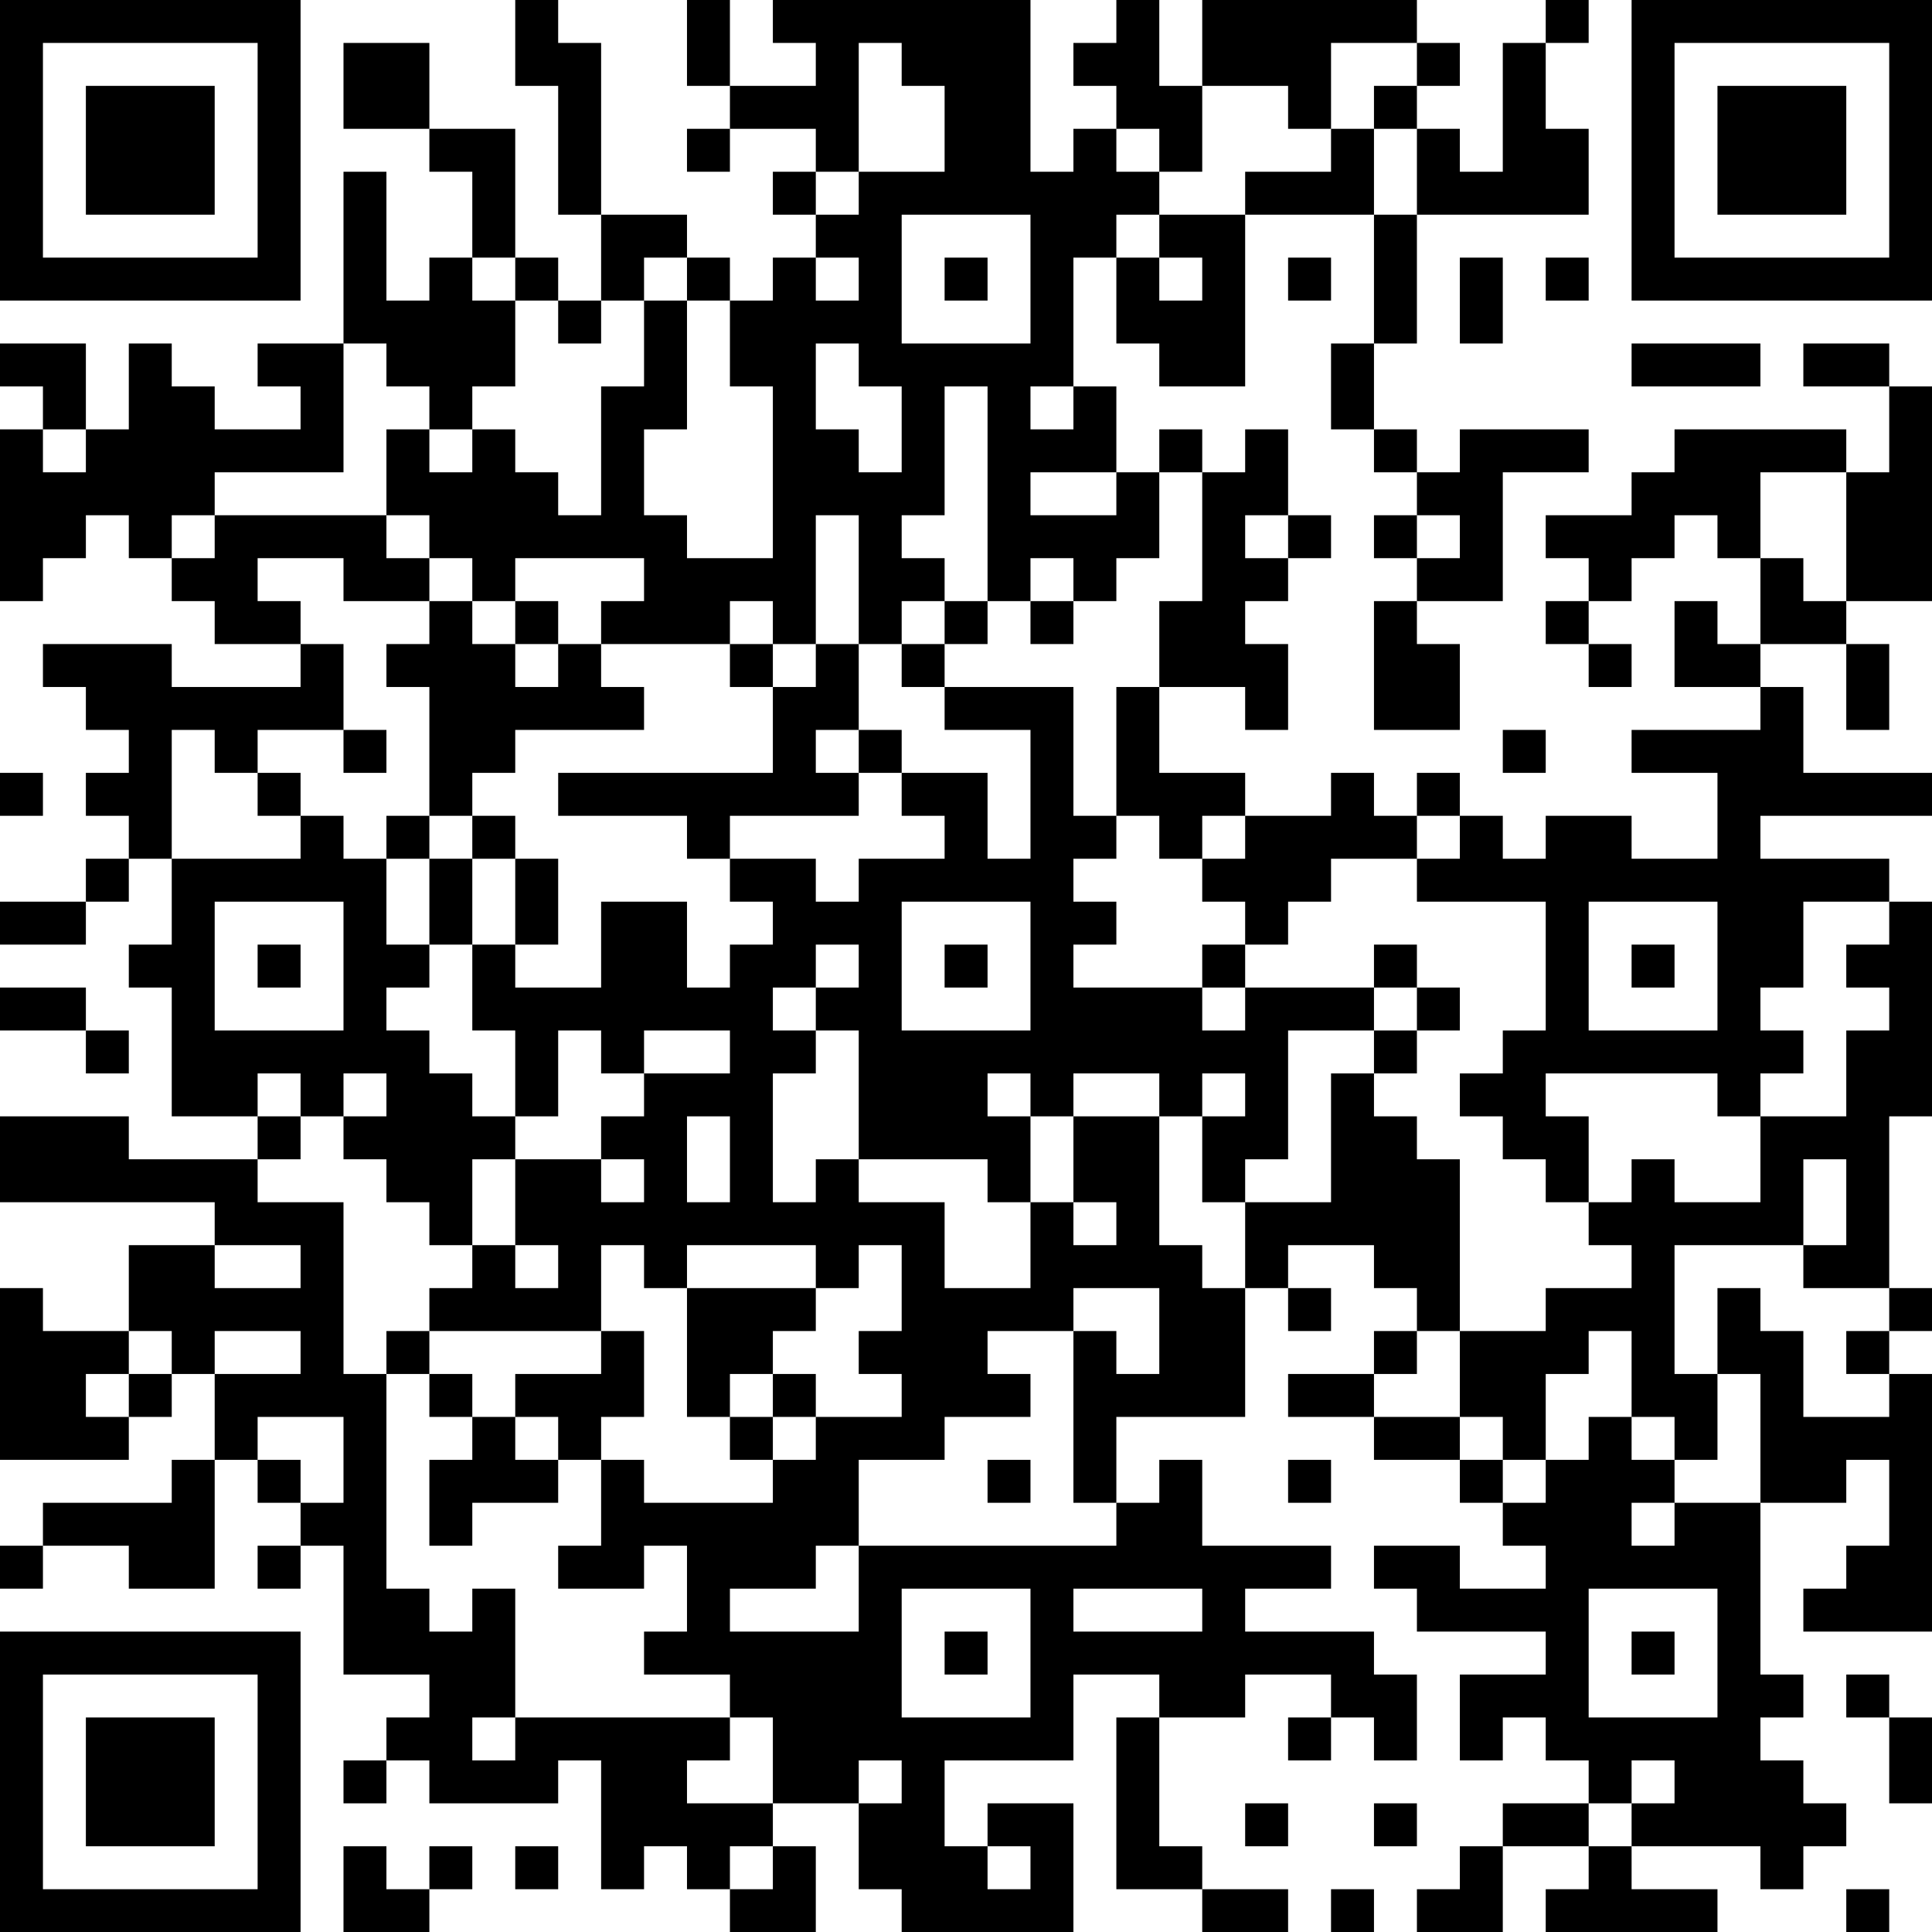 <?xml version="1.0" encoding="UTF-8"?>
<svg xmlns="http://www.w3.org/2000/svg" version="1.1" width="250" height="250" viewBox="0 0 250 250"><rect x="0" y="0" width="250" height="250" fill="#ffffff"/><g transform="scale(5.556)"><g transform="translate(0,0)"><path fill-rule="evenodd" d="M12 0L12 2L13 2L13 5L14 5L14 7L13 7L13 6L12 6L12 3L10 3L10 1L8 1L8 3L10 3L10 4L11 4L11 6L10 6L10 7L9 7L9 4L8 4L8 8L6 8L6 9L7 9L7 10L5 10L5 9L4 9L4 8L3 8L3 10L2 10L2 8L0 8L0 9L1 9L1 10L0 10L0 14L1 14L1 13L2 13L2 12L3 12L3 13L4 13L4 14L5 14L5 15L7 15L7 16L4 16L4 15L1 15L1 16L2 16L2 17L3 17L3 18L2 18L2 19L3 19L3 20L2 20L2 21L0 21L0 22L2 22L2 21L3 21L3 20L4 20L4 22L3 22L3 23L4 23L4 26L6 26L6 27L3 27L3 26L0 26L0 28L5 28L5 29L3 29L3 31L1 31L1 30L0 30L0 34L3 34L3 33L4 33L4 32L5 32L5 34L4 34L4 35L1 35L1 36L0 36L0 37L1 37L1 36L3 36L3 37L5 37L5 34L6 34L6 35L7 35L7 36L6 36L6 37L7 37L7 36L8 36L8 39L10 39L10 40L9 40L9 41L8 41L8 42L9 42L9 41L10 41L10 42L13 42L13 41L14 41L14 44L15 44L15 43L16 43L16 44L17 44L17 45L19 45L19 43L18 43L18 42L20 42L20 44L21 44L21 45L25 45L25 42L23 42L23 43L22 43L22 41L25 41L25 39L27 39L27 40L26 40L26 44L28 44L28 45L30 45L30 44L28 44L28 43L27 43L27 40L29 40L29 39L31 39L31 40L30 40L30 41L31 41L31 40L32 40L32 41L33 41L33 39L32 39L32 38L29 38L29 37L31 37L31 36L28 36L28 34L27 34L27 35L26 35L26 33L29 33L29 30L30 30L30 31L31 31L31 30L30 30L30 29L32 29L32 30L33 30L33 31L32 31L32 32L30 32L30 33L32 33L32 34L34 34L34 35L35 35L35 36L36 36L36 37L34 37L34 36L32 36L32 37L33 37L33 38L36 38L36 39L34 39L34 41L35 41L35 40L36 40L36 41L37 41L37 42L35 42L35 43L34 43L34 44L33 44L33 45L35 45L35 43L37 43L37 44L36 44L36 45L40 45L40 44L38 44L38 43L41 43L41 44L42 44L42 43L43 43L43 42L42 42L42 41L41 41L41 40L42 40L42 39L41 39L41 35L43 35L43 34L44 34L44 36L43 36L43 37L42 37L42 38L45 38L45 32L44 32L44 31L45 31L45 30L44 30L44 26L45 26L45 21L44 21L44 20L41 20L41 19L45 19L45 18L42 18L42 16L41 16L41 15L43 15L43 17L44 17L44 15L43 15L43 14L45 14L45 9L44 9L44 8L42 8L42 9L44 9L44 11L43 11L43 10L39 10L39 11L38 11L38 12L36 12L36 13L37 13L37 14L36 14L36 15L37 15L37 16L38 16L38 15L37 15L37 14L38 14L38 13L39 13L39 12L40 12L40 13L41 13L41 15L40 15L40 14L39 14L39 16L41 16L41 17L38 17L38 18L40 18L40 20L38 20L38 19L36 19L36 20L35 20L35 19L34 19L34 18L33 18L33 19L32 19L32 18L31 18L31 19L29 19L29 18L27 18L27 16L29 16L29 17L30 17L30 15L29 15L29 14L30 14L30 13L31 13L31 12L30 12L30 10L29 10L29 11L28 11L28 10L27 10L27 11L26 11L26 9L25 9L25 6L26 6L26 8L27 8L27 9L29 9L29 5L32 5L32 8L31 8L31 10L32 10L32 11L33 11L33 12L32 12L32 13L33 13L33 14L32 14L32 17L34 17L34 15L33 15L33 14L35 14L35 11L37 11L37 10L34 10L34 11L33 11L33 10L32 10L32 8L33 8L33 5L37 5L37 3L36 3L36 1L37 1L37 0L36 0L36 1L35 1L35 4L34 4L34 3L33 3L33 2L34 2L34 1L33 1L33 0L28 0L28 2L27 2L27 0L26 0L26 1L25 1L25 2L26 2L26 3L25 3L25 4L24 4L24 0L18 0L18 1L19 1L19 2L17 2L17 0L16 0L16 2L17 2L17 3L16 3L16 4L17 4L17 3L19 3L19 4L18 4L18 5L19 5L19 6L18 6L18 7L17 7L17 6L16 6L16 5L14 5L14 1L13 1L13 0ZM20 1L20 4L19 4L19 5L20 5L20 4L22 4L22 2L21 2L21 1ZM31 1L31 3L30 3L30 2L28 2L28 4L27 4L27 3L26 3L26 4L27 4L27 5L26 5L26 6L27 6L27 7L28 7L28 6L27 6L27 5L29 5L29 4L31 4L31 3L32 3L32 5L33 5L33 3L32 3L32 2L33 2L33 1ZM21 5L21 8L24 8L24 5ZM11 6L11 7L12 7L12 9L11 9L11 10L10 10L10 9L9 9L9 8L8 8L8 11L5 11L5 12L4 12L4 13L5 13L5 12L9 12L9 13L10 13L10 14L8 14L8 13L6 13L6 14L7 14L7 15L8 15L8 17L6 17L6 18L5 18L5 17L4 17L4 20L7 20L7 19L8 19L8 20L9 20L9 22L10 22L10 23L9 23L9 24L10 24L10 25L11 25L11 26L12 26L12 27L11 27L11 29L10 29L10 28L9 28L9 27L8 27L8 26L9 26L9 25L8 25L8 26L7 26L7 25L6 25L6 26L7 26L7 27L6 27L6 28L8 28L8 32L9 32L9 37L10 37L10 38L11 38L11 37L12 37L12 40L11 40L11 41L12 41L12 40L17 40L17 41L16 41L16 42L18 42L18 40L17 40L17 39L15 39L15 38L16 38L16 36L15 36L15 37L13 37L13 36L14 36L14 34L15 34L15 35L18 35L18 34L19 34L19 33L21 33L21 32L20 32L20 31L21 31L21 29L20 29L20 30L19 30L19 29L16 29L16 30L15 30L15 29L14 29L14 31L10 31L10 30L11 30L11 29L12 29L12 30L13 30L13 29L12 29L12 27L14 27L14 28L15 28L15 27L14 27L14 26L15 26L15 25L17 25L17 24L15 24L15 25L14 25L14 24L13 24L13 26L12 26L12 24L11 24L11 22L12 22L12 23L14 23L14 21L16 21L16 23L17 23L17 22L18 22L18 21L17 21L17 20L19 20L19 21L20 21L20 20L22 20L22 19L21 19L21 18L23 18L23 20L24 20L24 17L22 17L22 16L25 16L25 19L26 19L26 20L25 20L25 21L26 21L26 22L25 22L25 23L28 23L28 24L29 24L29 23L32 23L32 24L30 24L30 27L29 27L29 28L28 28L28 26L29 26L29 25L28 25L28 26L27 26L27 25L25 25L25 26L24 26L24 25L23 25L23 26L24 26L24 28L23 28L23 27L20 27L20 24L19 24L19 23L20 23L20 22L19 22L19 23L18 23L18 24L19 24L19 25L18 25L18 28L19 28L19 27L20 27L20 28L22 28L22 30L24 30L24 28L25 28L25 29L26 29L26 28L25 28L25 26L27 26L27 29L28 29L28 30L29 30L29 28L31 28L31 25L32 25L32 26L33 26L33 27L34 27L34 31L33 31L33 32L32 32L32 33L34 33L34 34L35 34L35 35L36 35L36 34L37 34L37 33L38 33L38 34L39 34L39 35L38 35L38 36L39 36L39 35L41 35L41 32L40 32L40 30L41 30L41 31L42 31L42 33L44 33L44 32L43 32L43 31L44 31L44 30L42 30L42 29L43 29L43 27L42 27L42 29L39 29L39 32L40 32L40 34L39 34L39 33L38 33L38 31L37 31L37 32L36 32L36 34L35 34L35 33L34 33L34 31L36 31L36 30L38 30L38 29L37 29L37 28L38 28L38 27L39 27L39 28L41 28L41 26L43 26L43 24L44 24L44 23L43 23L43 22L44 22L44 21L42 21L42 23L41 23L41 24L42 24L42 25L41 25L41 26L40 26L40 25L36 25L36 26L37 26L37 28L36 28L36 27L35 27L35 26L34 26L34 25L35 25L35 24L36 24L36 21L33 21L33 20L34 20L34 19L33 19L33 20L31 20L31 21L30 21L30 22L29 22L29 21L28 21L28 20L29 20L29 19L28 19L28 20L27 20L27 19L26 19L26 16L27 16L27 14L28 14L28 11L27 11L27 13L26 13L26 14L25 14L25 13L24 13L24 14L23 14L23 9L22 9L22 12L21 12L21 13L22 13L22 14L21 14L21 15L20 15L20 12L19 12L19 15L18 15L18 14L17 14L17 15L14 15L14 14L15 14L15 13L12 13L12 14L11 14L11 13L10 13L10 12L9 12L9 10L10 10L10 11L11 11L11 10L12 10L12 11L13 11L13 12L14 12L14 9L15 9L15 7L16 7L16 10L15 10L15 12L16 12L16 13L18 13L18 9L17 9L17 7L16 7L16 6L15 6L15 7L14 7L14 8L13 8L13 7L12 7L12 6ZM19 6L19 7L20 7L20 6ZM22 6L22 7L23 7L23 6ZM30 6L30 7L31 7L31 6ZM34 6L34 8L35 8L35 6ZM36 6L36 7L37 7L37 6ZM19 8L19 10L20 10L20 11L21 11L21 9L20 9L20 8ZM38 8L38 9L41 9L41 8ZM24 9L24 10L25 10L25 9ZM1 10L1 11L2 11L2 10ZM24 11L24 12L26 12L26 11ZM41 11L41 13L42 13L42 14L43 14L43 11ZM29 12L29 13L30 13L30 12ZM33 12L33 13L34 13L34 12ZM10 14L10 15L9 15L9 16L10 16L10 19L9 19L9 20L10 20L10 22L11 22L11 20L12 20L12 22L13 22L13 20L12 20L12 19L11 19L11 18L12 18L12 17L15 17L15 16L14 16L14 15L13 15L13 14L12 14L12 15L11 15L11 14ZM22 14L22 15L21 15L21 16L22 16L22 15L23 15L23 14ZM24 14L24 15L25 15L25 14ZM12 15L12 16L13 16L13 15ZM17 15L17 16L18 16L18 18L13 18L13 19L16 19L16 20L17 20L17 19L20 19L20 18L21 18L21 17L20 17L20 15L19 15L19 16L18 16L18 15ZM8 17L8 18L9 18L9 17ZM19 17L19 18L20 18L20 17ZM35 17L35 18L36 18L36 17ZM0 18L0 19L1 19L1 18ZM6 18L6 19L7 19L7 18ZM10 19L10 20L11 20L11 19ZM5 21L5 24L8 24L8 21ZM21 21L21 24L24 24L24 21ZM37 21L37 24L40 24L40 21ZM6 22L6 23L7 23L7 22ZM22 22L22 23L23 23L23 22ZM28 22L28 23L29 23L29 22ZM32 22L32 23L33 23L33 24L32 24L32 25L33 25L33 24L34 24L34 23L33 23L33 22ZM38 22L38 23L39 23L39 22ZM0 23L0 24L2 24L2 25L3 25L3 24L2 24L2 23ZM16 26L16 28L17 28L17 26ZM5 29L5 30L7 30L7 29ZM16 30L16 33L17 33L17 34L18 34L18 33L19 33L19 32L18 32L18 31L19 31L19 30ZM25 30L25 31L23 31L23 32L24 32L24 33L22 33L22 34L20 34L20 36L19 36L19 37L17 37L17 38L20 38L20 36L26 36L26 35L25 35L25 31L26 31L26 32L27 32L27 30ZM3 31L3 32L2 32L2 33L3 33L3 32L4 32L4 31ZM5 31L5 32L7 32L7 31ZM9 31L9 32L10 32L10 33L11 33L11 34L10 34L10 36L11 36L11 35L13 35L13 34L14 34L14 33L15 33L15 31L14 31L14 32L12 32L12 33L11 33L11 32L10 32L10 31ZM17 32L17 33L18 33L18 32ZM6 33L6 34L7 34L7 35L8 35L8 33ZM12 33L12 34L13 34L13 33ZM23 34L23 35L24 35L24 34ZM30 34L30 35L31 35L31 34ZM21 37L21 40L24 40L24 37ZM25 37L25 38L28 38L28 37ZM37 37L37 40L40 40L40 37ZM22 38L22 39L23 39L23 38ZM38 38L38 39L39 39L39 38ZM43 39L43 40L44 40L44 42L45 42L45 40L44 40L44 39ZM20 41L20 42L21 42L21 41ZM38 41L38 42L37 42L37 43L38 43L38 42L39 42L39 41ZM29 42L29 43L30 43L30 42ZM32 42L32 43L33 43L33 42ZM8 43L8 45L10 45L10 44L11 44L11 43L10 43L10 44L9 44L9 43ZM12 43L12 44L13 44L13 43ZM17 43L17 44L18 44L18 43ZM23 43L23 44L24 44L24 43ZM31 44L31 45L32 45L32 44ZM43 44L43 45L44 45L44 44ZM0 0L0 7L7 7L7 0ZM1 1L1 6L6 6L6 1ZM2 2L2 5L5 5L5 2ZM38 0L38 7L45 7L45 0ZM39 1L39 6L44 6L44 1ZM40 2L40 5L43 5L43 2ZM0 38L0 45L7 45L7 38ZM1 39L1 44L6 44L6 39ZM2 40L2 43L5 43L5 40Z" fill="#000000"/></g></g></svg>
